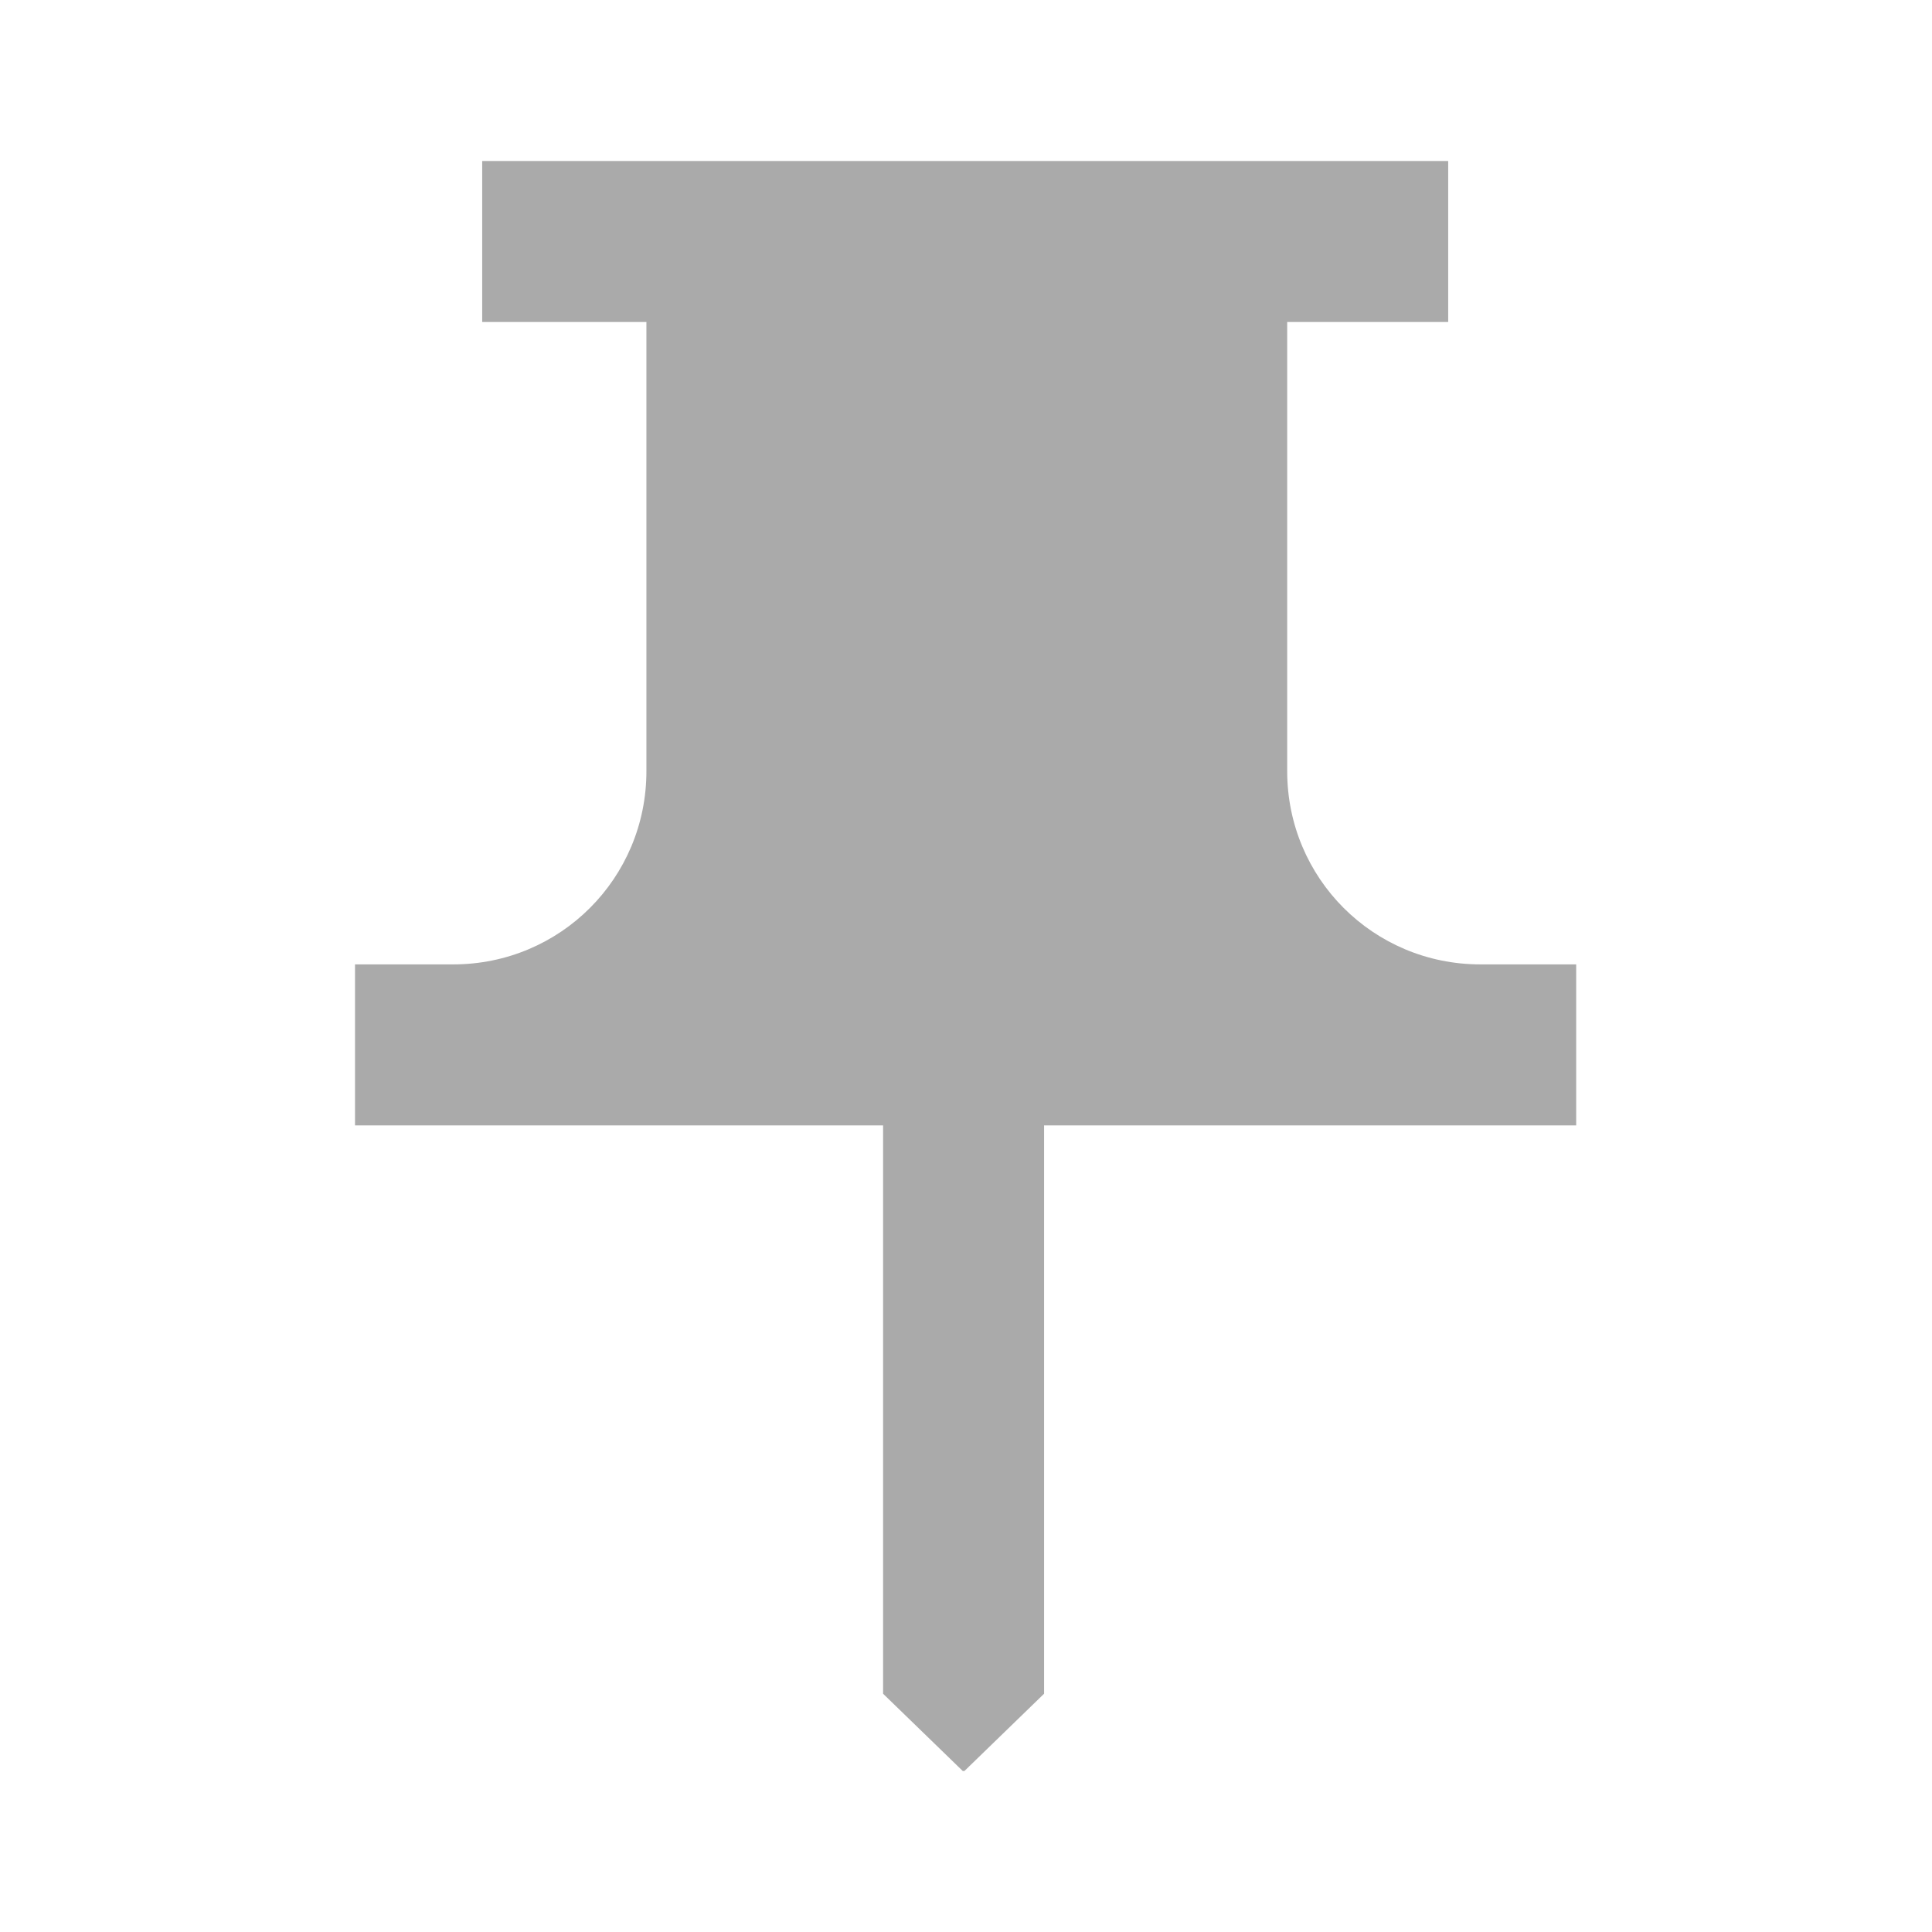 <svg width="24" height="24" viewBox="0 0 24 24" fill="none" xmlns="http://www.w3.org/2000/svg">
<g clip-path="url(#clip0)">
<path d="M19.58 11.98H18.39C17.06 11.98 15.99 10.91 15.99 9.58V4H17.99V2H5.99V4H8.03V9.58C8.03 10.91 6.96 11.98 5.63 11.98H4.41V13.98H10.97V21.04L11.97 22.01L12.97 21.04V13.98H19.59V11.98H19.58Z" fill="#AAAAAA"/>
</g>
<defs>
<clipPath id="clip0">
<rect width="15.17" height="20" fill="white" transform="translate(4.41 2)"/>
</clipPath>
</defs>
</svg>
